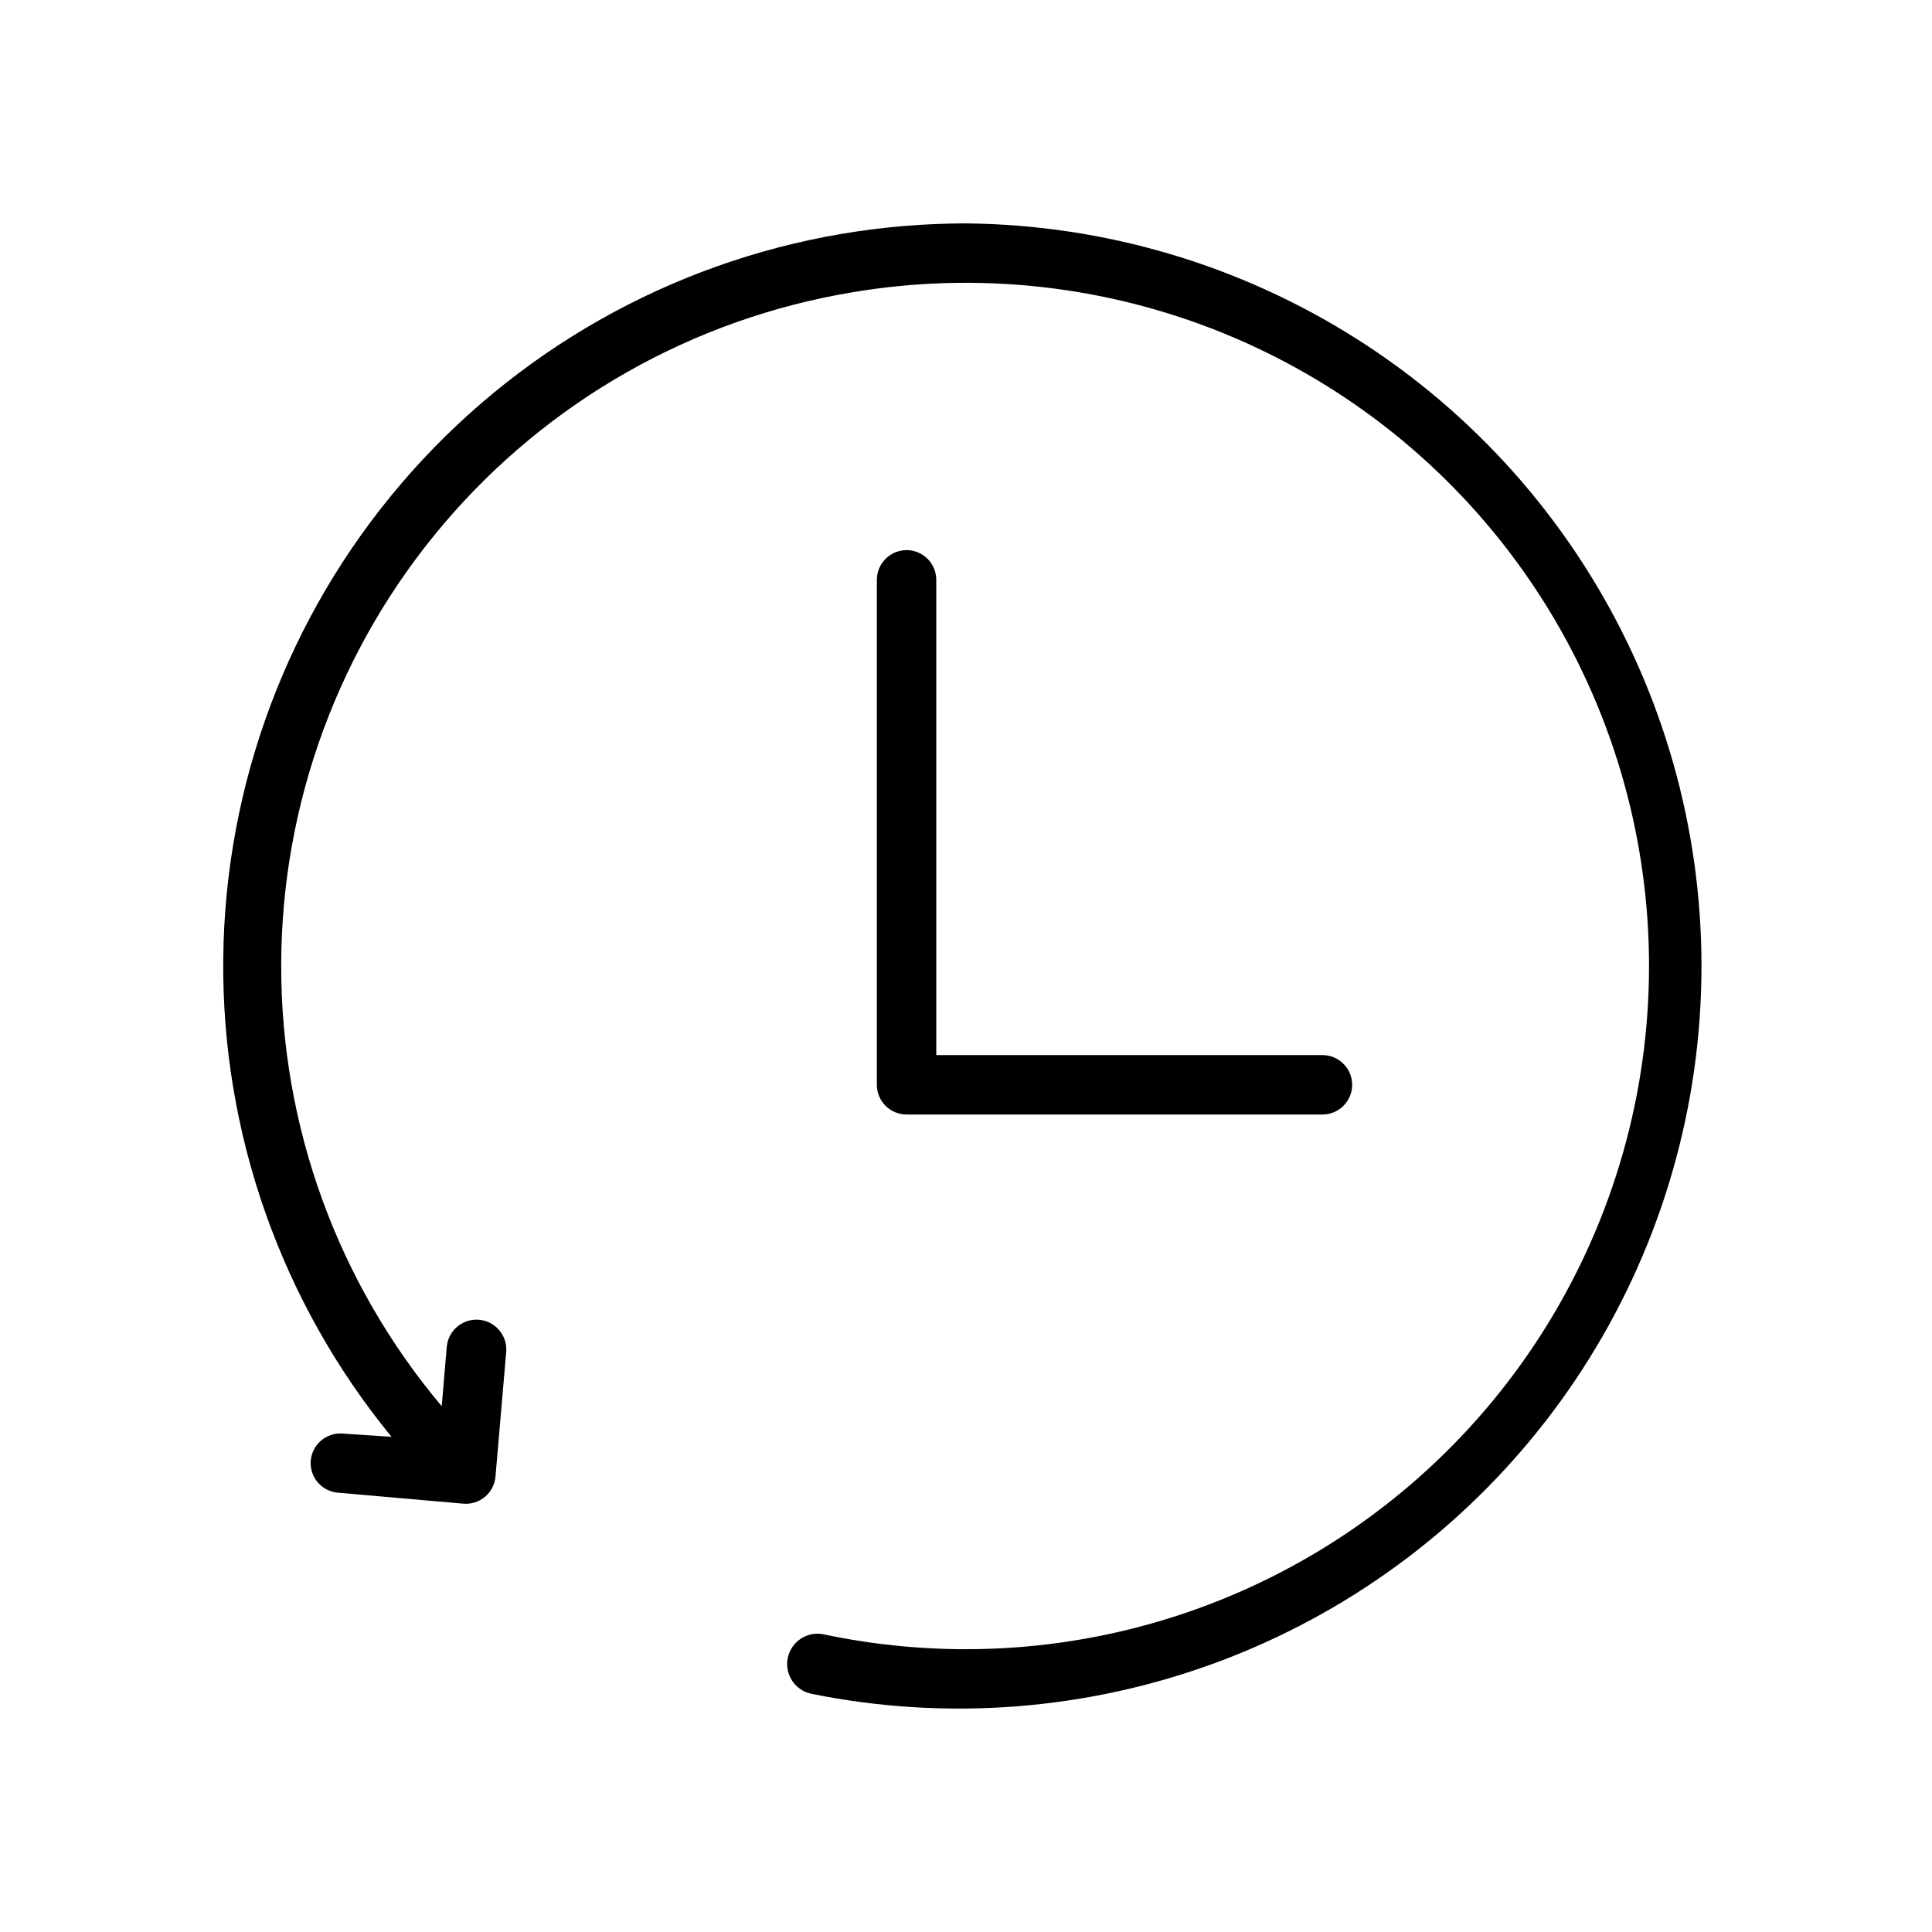 <?xml version="1.0" encoding="UTF-8"?>
<!-- The Best Svg Icon site in the world: iconSvg.co, Visit us! https://iconsvg.co -->
<svg fill="#000000" width="800px" height="800px" version="1.1" viewBox="144 144 512 512" xmlns="http://www.w3.org/2000/svg">
 <g>
  <path d="m384.25 289.79c-4.348 0-7.871 3.527-7.871 7.875v133.82c0 2.086 0.828 4.09 2.305 5.566 1.477 1.473 3.481 2.305 5.566 2.305h110.21c4.348 0 7.875-3.523 7.875-7.871 0-4.348-3.527-7.875-7.875-7.875h-102.34v-125.95c0-2.09-0.828-4.094-2.305-5.566-1.477-1.477-3.477-2.309-5.566-2.309z"/>
  <path d="m400 203.2c-11 0.008-21.98 0.93-32.828 2.754-45.527 7.691-86.902 31.145-116.88 66.258-29.984 35.113-46.664 79.648-47.129 125.82-0.465 46.168 15.32 91.031 44.594 126.74l-13.066-0.867c-4.293-0.27-8.012 2.957-8.348 7.242-0.316 4.297 2.875 8.051 7.164 8.426l33.219 2.914 0.004-0.004c2.09 0.199 4.168-0.449 5.781-1.793 1.609-1.344 2.617-3.277 2.797-5.367l2.836-32.984c0.391-4.348-2.816-8.191-7.164-8.582-4.348-0.391-8.191 2.816-8.582 7.164l-1.34 15.742h0.004c-27.562-32.742-42.637-74.188-42.543-116.99 0.09-42.801 15.34-84.184 43.047-116.8 27.703-32.625 66.066-54.379 108.29-61.406 33.023-5.566 66.945-1.867 97.992 10.691s58 33.48 77.867 60.441c19.863 26.961 31.863 58.906 34.664 92.277 2.797 33.371-3.715 66.867-18.816 96.758-15.098 29.895-38.191 55.012-66.715 72.566-28.52 17.551-61.352 26.852-94.84 26.859-12.672 0-25.309-1.316-37.707-3.938-4.348-0.91-8.613 1.875-9.527 6.223-0.914 4.344 1.871 8.609 6.219 9.523 35.938 7.289 73.191 4.391 107.57-8.359 34.375-12.754 64.508-34.859 86.992-63.82 22.488-28.961 36.438-63.629 40.277-100.09 3.836-36.465-2.59-73.277-18.555-106.29-15.965-33.012-40.832-60.902-71.801-80.535-30.969-19.629-66.805-30.219-103.47-30.57z"/>
 </g>
</svg>